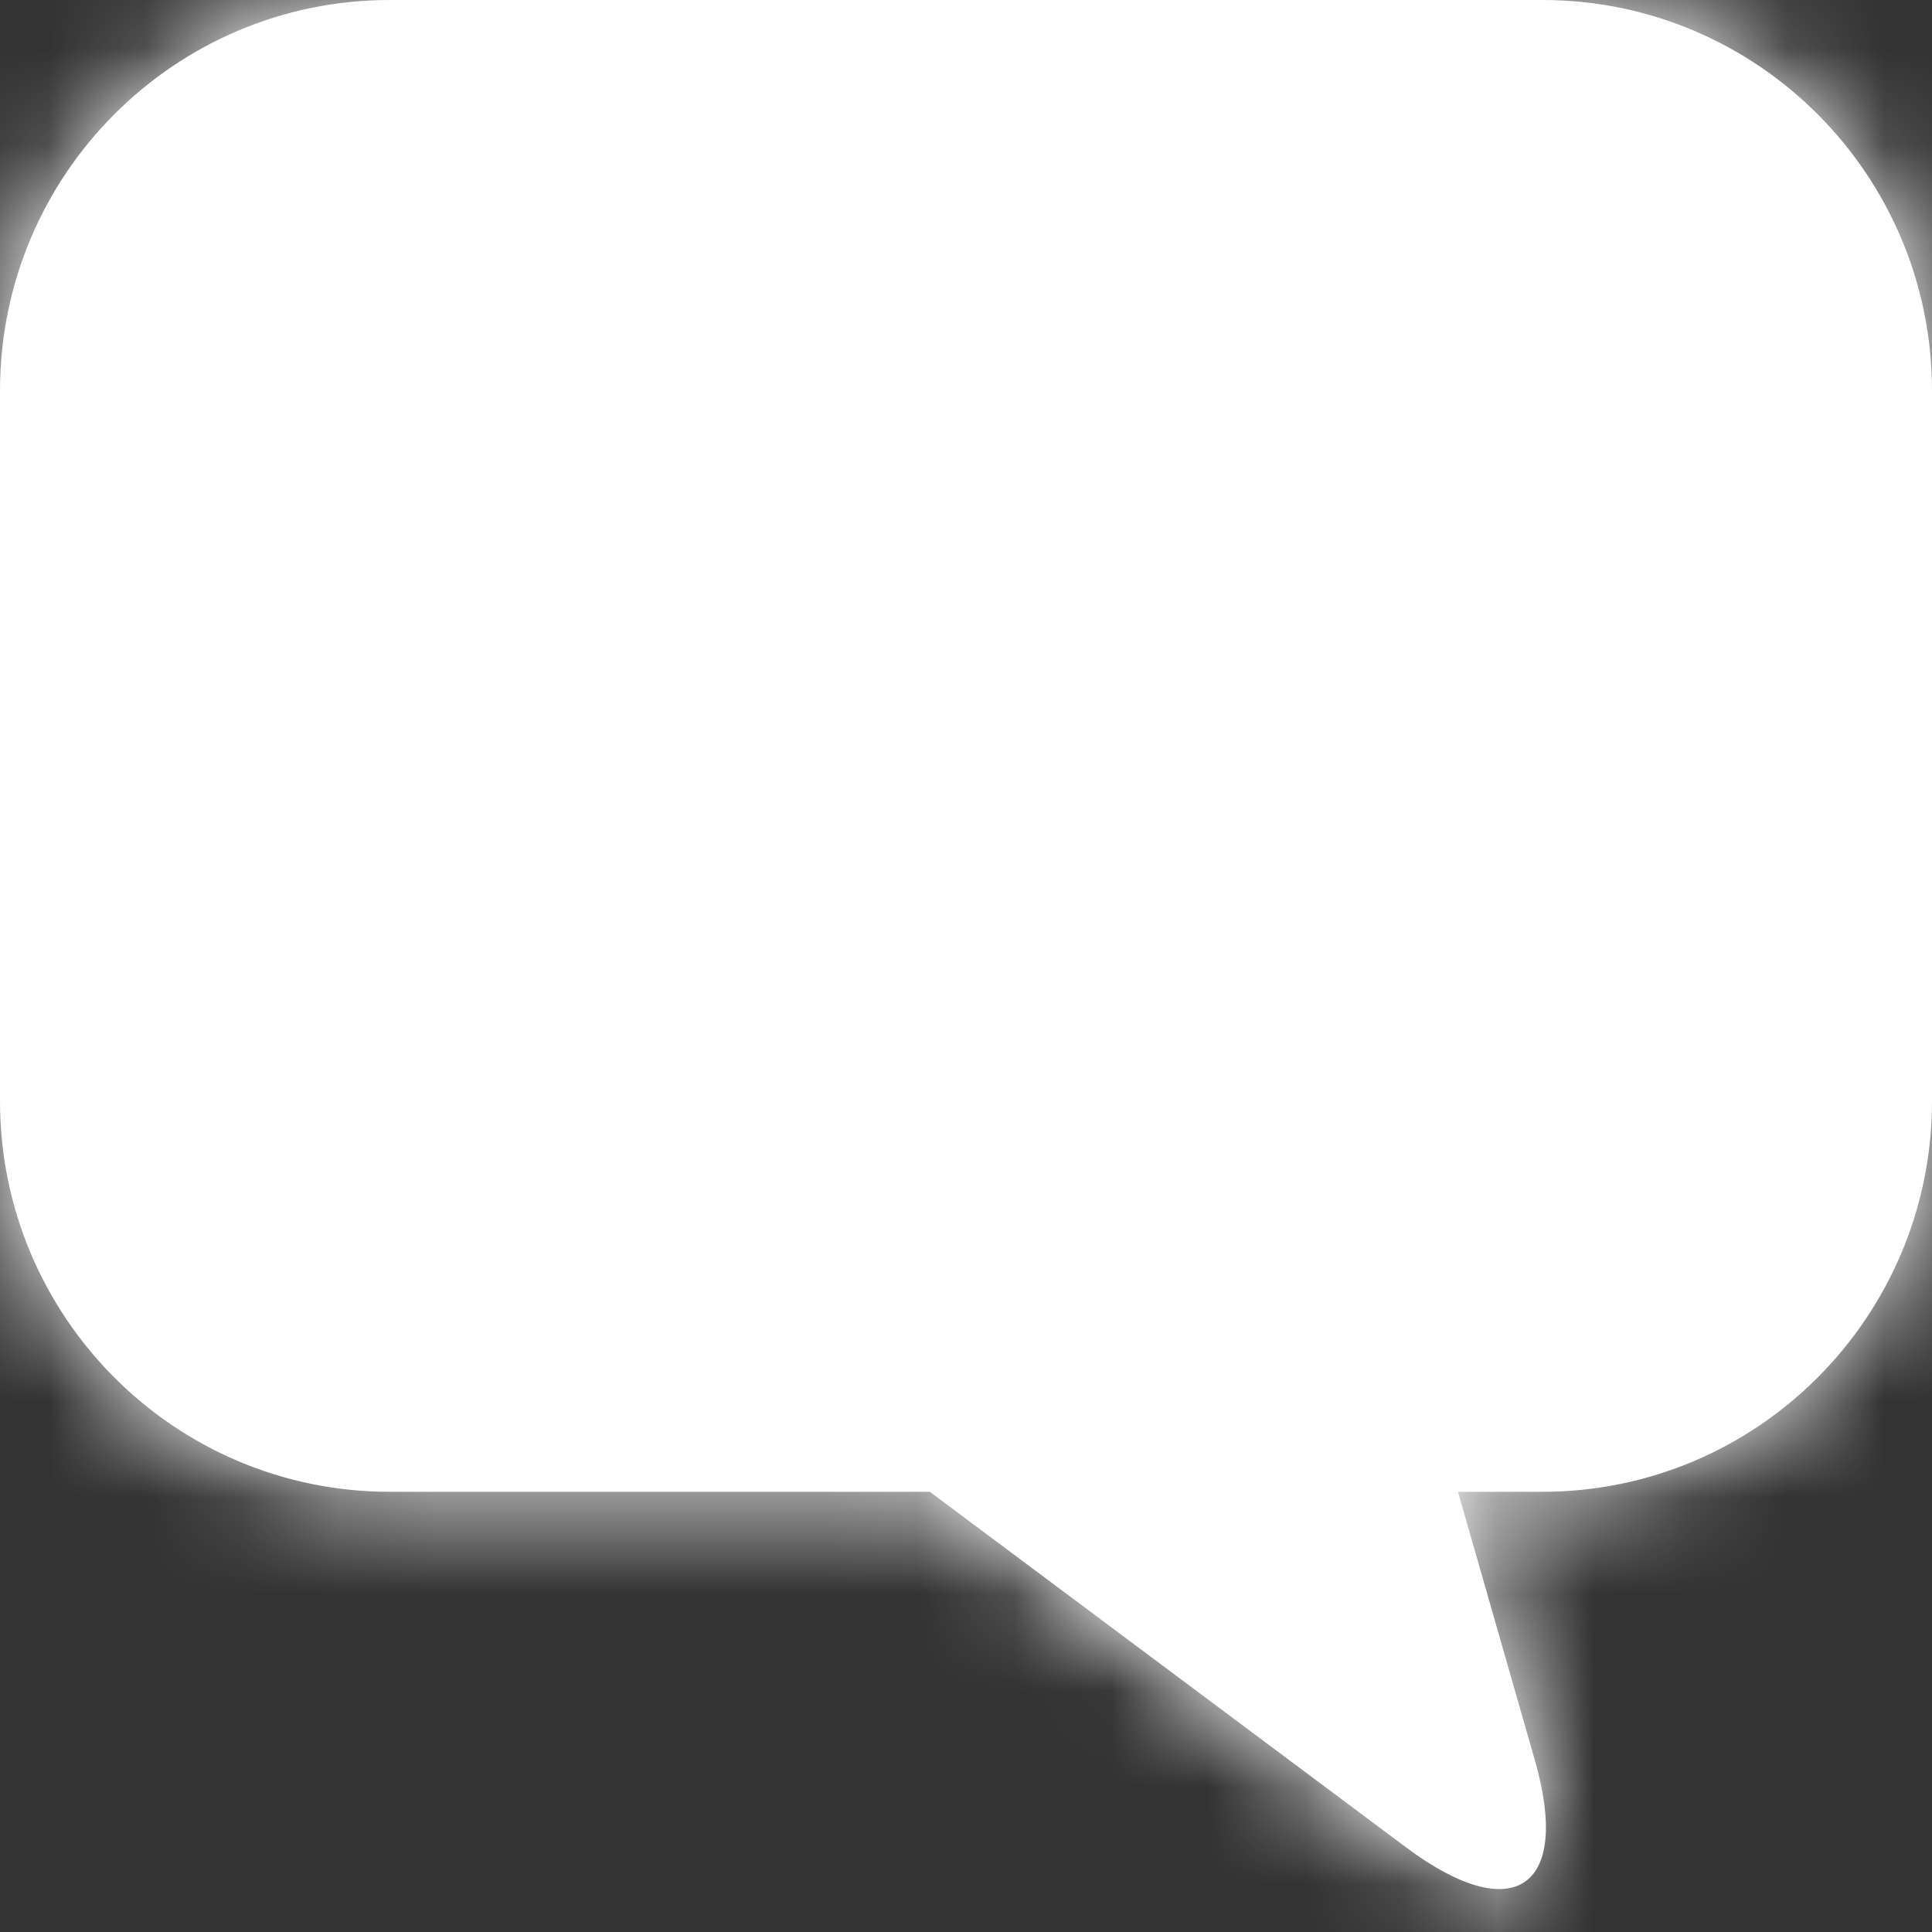 <?xml version="1.0" encoding="UTF-8"?>
<svg width="20px" height="20px" viewBox="0 0 20 20" version="1.1" xmlns="http://www.w3.org/2000/svg" xmlns:xlink="http://www.w3.org/1999/xlink">
    <rect x="0" y="0" width="20" height="20" fill="#333333" stroke="none"/>
    <title>Icons/chat</title>
    <defs>
        <path d="M4.034,0 C1.806,0 0,1.811 0,4.045 L0,11.397 C0,13.631 1.806,15.443 4.034,15.443 L9.626,15.443 L14.568,19.133 C15.674,19.953 16.269,19.543 15.888,18.219 L15.093,15.443 L15.964,15.443 C18.192,15.444 19.999,13.633 20,11.399 L20,4.045 C20,1.811 18.194,0 15.966,0 L4.034,0 Z" id="path-1"></path>
    </defs>
    <g id="AB---Chatbot-Mobiel" stroke="none" stroke-width="1" fill="none" fill-rule="evenodd">
        <g id="Desktop" transform="translate(-937, -429)">
            <g id="Chat" transform="translate(158, 232)">
                <g id="Content" transform="translate(48, 48)">
                    <g id="Input-+-button" transform="translate(0, 124)">
                        <g id="BTN/Fixed/Primary/Medium/1.-Default" transform="translate(568, 0)">
                            <g id="Group-2" transform="translate(24, 22)">
                                <g id="Group" transform="translate(137, 1)">
                                    <g id="Colors/1.-Neutral/5.-Black" transform="translate(2, 2)">
                                        <mask id="mask-2" fill="white">
                                            <use xlink:href="#path-1"></use>
                                        </mask>
                                        <use id="Fill-1" fill="#FFFFFF" xlink:href="#path-1"></use>
                                        <g id="Group" mask="url(#mask-2)">
                                            <g transform="translate(-2, -2)" id="Colors/1.-Neutral/5.-Black">
                                                <polygon id="bg" fill="#FFFFFF" points="-6.5187407e-17 2.85167653e-16 24 2.85167653e-16 24 24 0 24"></polygon>
                                            </g>
                                        </g>
                                    </g>
                                </g>
                            </g>
                        </g>
                    </g>
                </g>
            </g>
        </g>
    </g>
</svg>